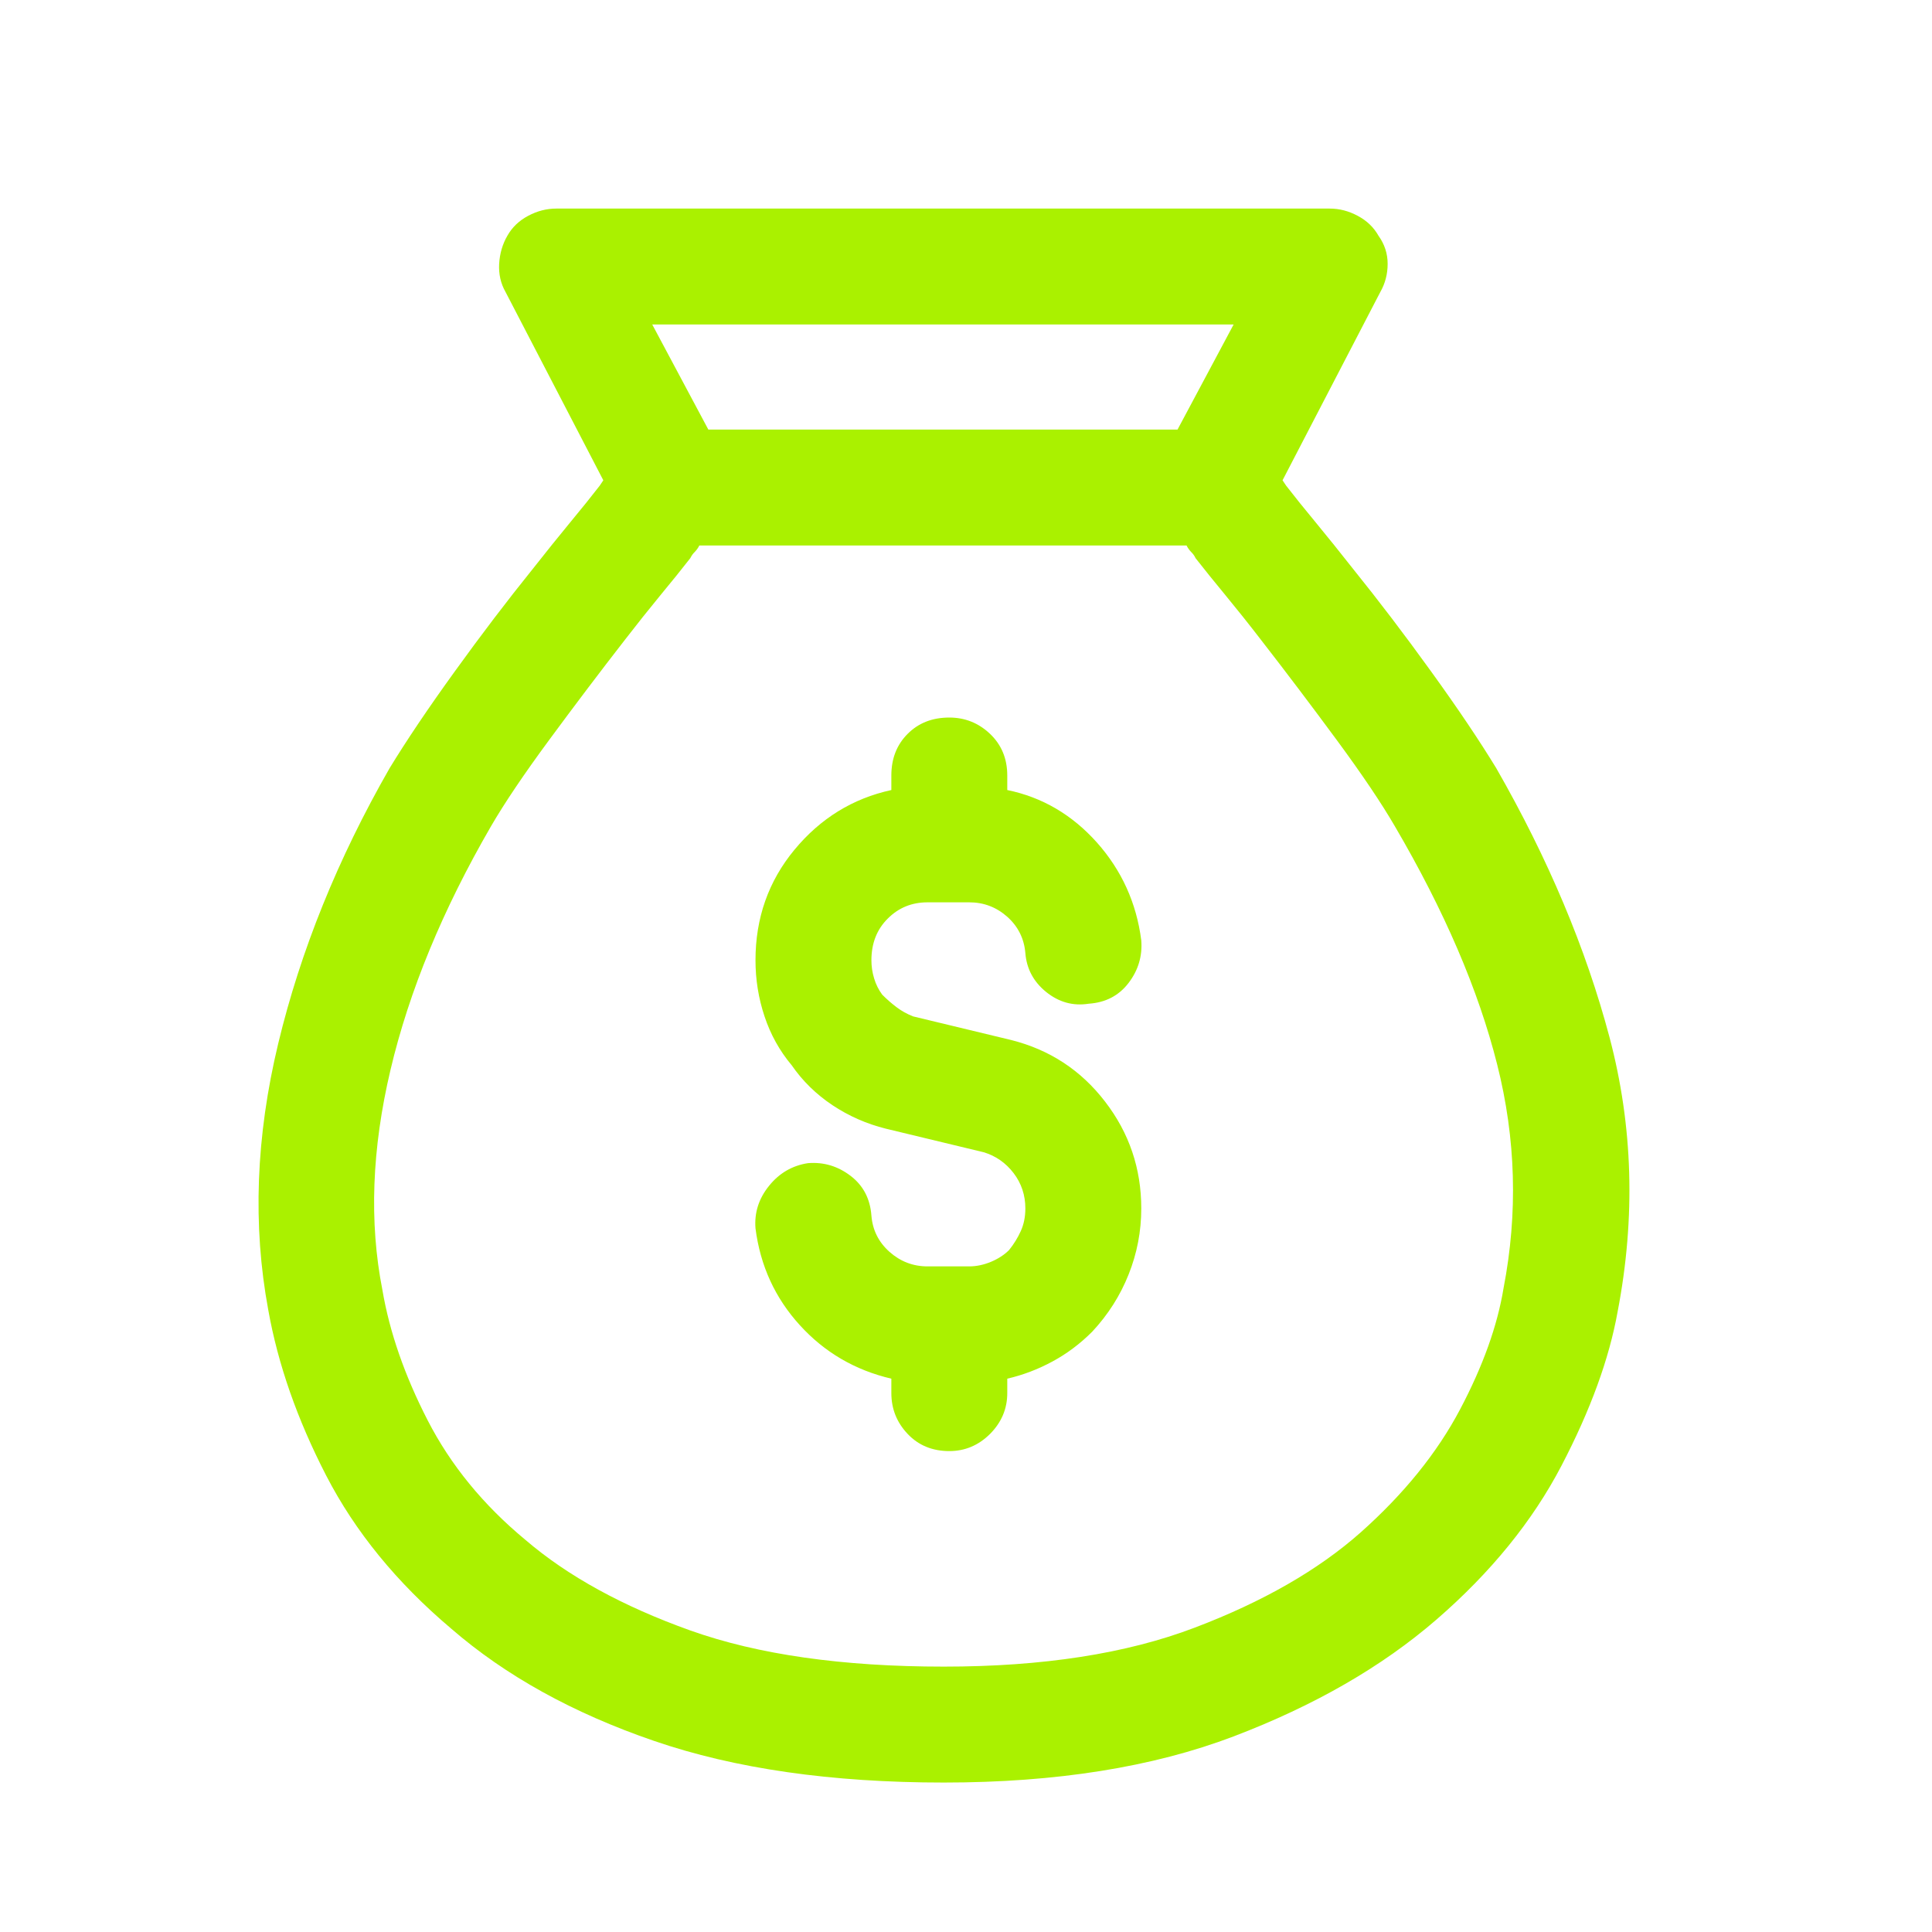 <svg width="25" height="25" viewBox="0 0 25 25" fill="none" xmlns="http://www.w3.org/2000/svg">
<path d="M7.198 2.699C7.073 2.699 6.952 2.73 6.834 2.793C6.717 2.855 6.627 2.941 6.565 3.051C6.502 3.16 6.467 3.281 6.459 3.414C6.452 3.547 6.479 3.668 6.541 3.777L7.807 6.215L7.76 6.285C7.651 6.426 7.522 6.586 7.373 6.766C7.225 6.945 7.065 7.145 6.893 7.363C6.565 7.77 6.229 8.211 5.885 8.688C5.541 9.164 5.26 9.582 5.041 9.941C4.37 11.113 3.889 12.301 3.6 13.504C3.311 14.707 3.268 15.855 3.471 16.949C3.596 17.652 3.846 18.367 4.221 19.094C4.596 19.82 5.135 20.48 5.838 21.074C6.541 21.684 7.416 22.168 8.463 22.527C9.51 22.887 10.76 23.066 12.213 23.066C13.666 23.066 14.916 22.867 15.963 22.469C17.01 22.07 17.885 21.566 18.588 20.957C19.291 20.348 19.831 19.684 20.206 18.965C20.581 18.246 20.823 17.582 20.932 16.973C21.166 15.754 21.131 14.57 20.827 13.422C20.522 12.273 20.034 11.113 19.362 9.941C19.143 9.582 18.862 9.164 18.518 8.688C18.174 8.211 17.838 7.77 17.51 7.363C17.338 7.145 17.178 6.945 17.03 6.766C16.881 6.586 16.752 6.426 16.643 6.285L16.596 6.215L17.862 3.777C17.924 3.668 17.956 3.547 17.956 3.414C17.956 3.281 17.916 3.16 17.838 3.051C17.776 2.941 17.686 2.855 17.569 2.793C17.452 2.73 17.331 2.699 17.206 2.699H7.198ZM15.237 5.559H9.166L8.44 4.199H15.963L15.237 5.559ZM9.049 7.059H15.354C15.37 7.09 15.389 7.117 15.412 7.141C15.436 7.164 15.456 7.191 15.471 7.223C15.581 7.363 15.709 7.523 15.858 7.703C16.006 7.883 16.159 8.074 16.315 8.277C16.643 8.699 16.971 9.133 17.299 9.578C17.627 10.023 17.877 10.395 18.049 10.691C18.69 11.785 19.131 12.812 19.373 13.773C19.616 14.734 19.643 15.699 19.456 16.668C19.377 17.152 19.19 17.676 18.893 18.238C18.596 18.801 18.166 19.332 17.604 19.832C17.057 20.316 16.342 20.727 15.459 21.062C14.577 21.398 13.495 21.566 12.213 21.566C10.901 21.566 9.807 21.41 8.932 21.098C8.057 20.785 7.346 20.395 6.799 19.926C6.252 19.473 5.831 18.957 5.534 18.379C5.237 17.801 5.041 17.238 4.948 16.691C4.776 15.816 4.811 14.867 5.053 13.844C5.295 12.82 5.729 11.77 6.354 10.691C6.526 10.395 6.776 10.023 7.104 9.578C7.432 9.133 7.76 8.699 8.088 8.277C8.245 8.074 8.397 7.883 8.545 7.703C8.694 7.523 8.823 7.363 8.932 7.223C8.948 7.191 8.967 7.164 8.991 7.141C9.014 7.117 9.034 7.09 9.049 7.059ZM11.815 13.152L13.081 13.457C13.581 13.582 13.987 13.848 14.299 14.254C14.612 14.66 14.768 15.121 14.768 15.637C14.768 15.934 14.713 16.219 14.604 16.492C14.495 16.766 14.338 17.012 14.135 17.23C13.979 17.387 13.807 17.516 13.62 17.617C13.432 17.719 13.237 17.793 13.034 17.84V18.027C13.034 18.23 12.959 18.406 12.811 18.555C12.662 18.703 12.487 18.777 12.284 18.777C12.065 18.777 11.885 18.703 11.745 18.555C11.604 18.406 11.534 18.23 11.534 18.027V17.84C11.065 17.73 10.67 17.5 10.35 17.148C10.03 16.797 9.838 16.379 9.776 15.895C9.76 15.691 9.819 15.508 9.952 15.344C10.084 15.18 10.252 15.082 10.456 15.051C10.659 15.035 10.842 15.09 11.006 15.215C11.17 15.34 11.26 15.512 11.276 15.73C11.291 15.918 11.37 16.074 11.51 16.199C11.651 16.324 11.815 16.387 12.002 16.387H12.541C12.635 16.387 12.729 16.367 12.823 16.328C12.916 16.289 12.995 16.238 13.057 16.176C13.12 16.098 13.17 16.016 13.209 15.93C13.248 15.844 13.268 15.746 13.268 15.637C13.268 15.465 13.217 15.312 13.116 15.18C13.014 15.047 12.885 14.957 12.729 14.91L11.463 14.605C11.213 14.543 10.983 14.441 10.772 14.301C10.561 14.16 10.385 13.988 10.245 13.785C10.088 13.598 9.971 13.387 9.893 13.152C9.815 12.918 9.776 12.676 9.776 12.426C9.776 11.879 9.944 11.402 10.28 10.996C10.616 10.59 11.034 10.332 11.534 10.223V10.035C11.534 9.816 11.604 9.637 11.745 9.496C11.885 9.355 12.065 9.285 12.284 9.285C12.487 9.285 12.662 9.355 12.811 9.496C12.959 9.637 13.034 9.816 13.034 10.035V10.223C13.487 10.316 13.873 10.543 14.194 10.902C14.514 11.262 14.706 11.684 14.768 12.168C14.784 12.371 14.729 12.555 14.604 12.719C14.479 12.883 14.307 12.973 14.088 12.988C13.885 13.02 13.702 12.969 13.537 12.836C13.373 12.703 13.284 12.535 13.268 12.332C13.252 12.145 13.174 11.988 13.034 11.863C12.893 11.738 12.729 11.676 12.541 11.676H12.002C11.799 11.676 11.627 11.746 11.487 11.887C11.346 12.027 11.276 12.207 11.276 12.426C11.276 12.504 11.287 12.582 11.311 12.66C11.334 12.738 11.37 12.809 11.416 12.871C11.479 12.934 11.541 12.988 11.604 13.035C11.666 13.082 11.737 13.121 11.815 13.152Z" fill="#AAF100"/>
</svg>
